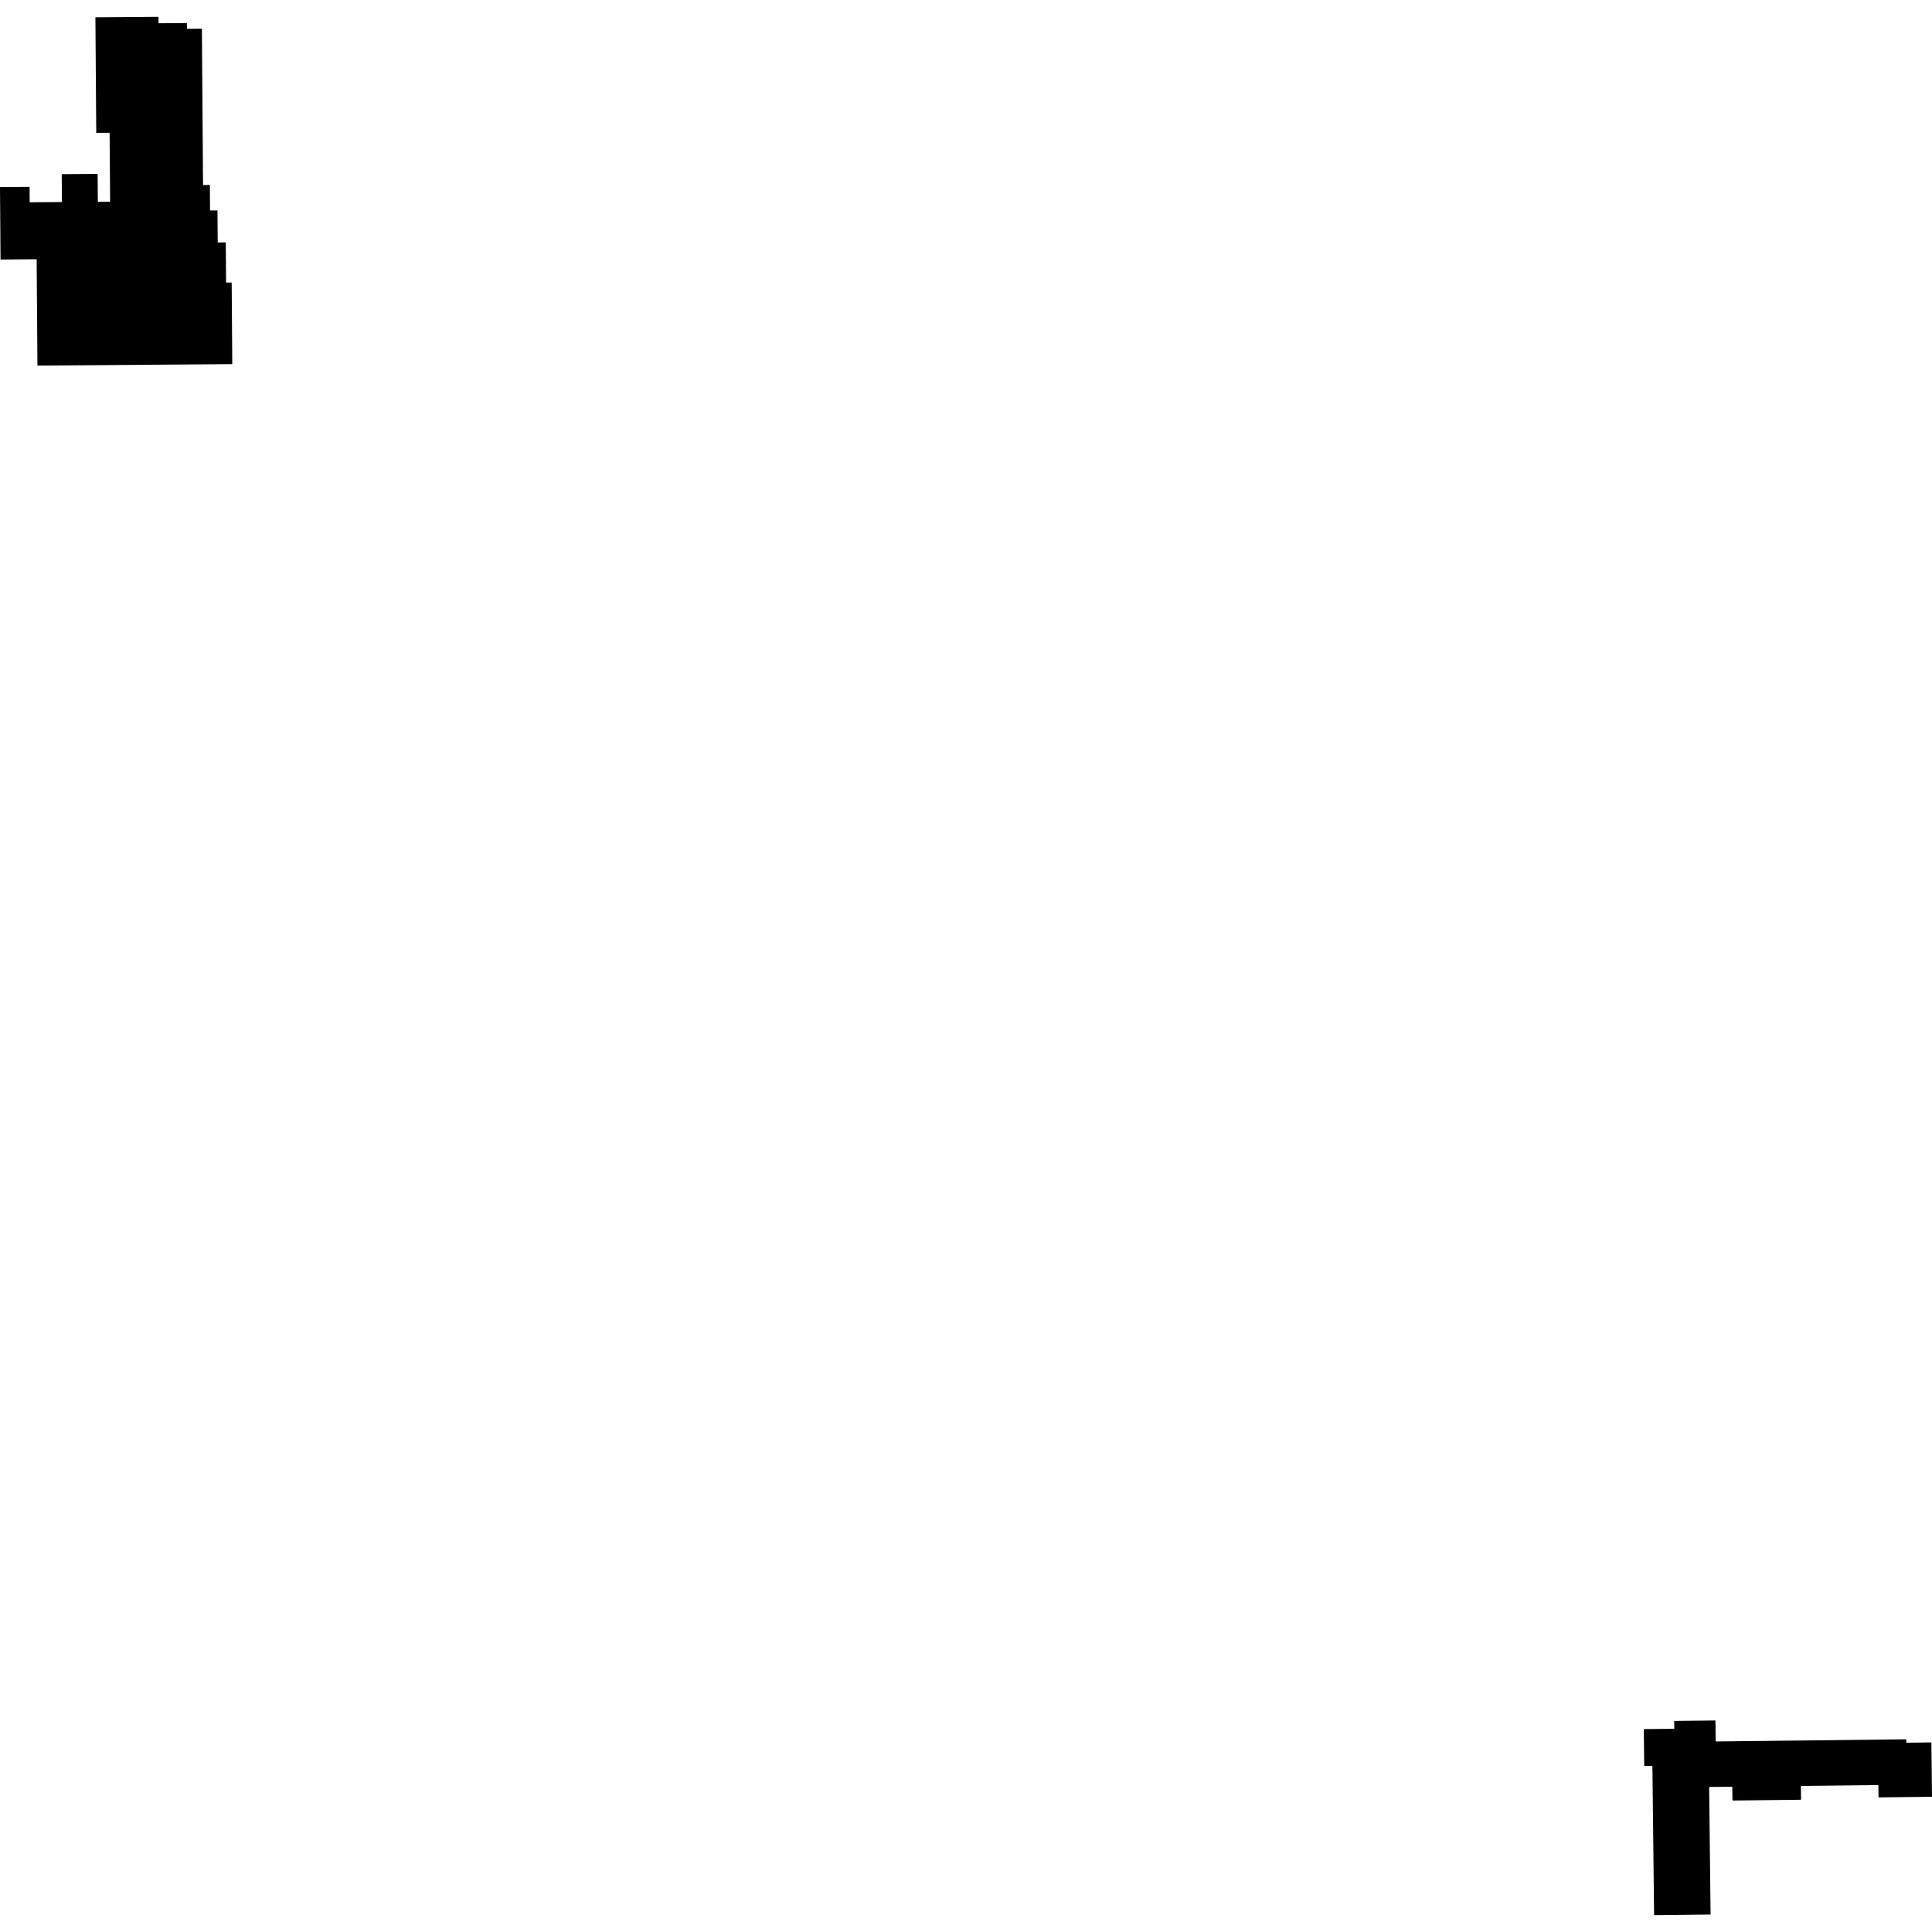 <?xml version="1.0" encoding="utf-8" standalone="no"?>
<!DOCTYPE svg PUBLIC "-//W3C//DTD SVG 1.1//EN"
  "http://www.w3.org/Graphics/SVG/1.1/DTD/svg11.dtd">
<!-- Created with matplotlib (https://matplotlib.org/) -->
<svg height="288pt" version="1.1" viewBox="0 0 288 288" width="288pt" xmlns="http://www.w3.org/2000/svg" xmlns:xlink="http://www.w3.org/1999/xlink">
 <defs>
  <style type="text/css">
*{stroke-linecap:butt;stroke-linejoin:round;}
  </style>
 </defs>
 <g id="figure_1">
  <g id="patch_1">
   <path d="M 0 288 
L 288 288 
L 288 0 
L 0 0 
z
" style="fill:none;opacity:0;"/>
  </g>
  <g id="axes_1">
   <g id="PatchCollection_1">
    <path clip-path="url(#pa125daa820)" d="M 14.583 30.077 
L 16.414 30.064 
L 16.34 19.794 
L 14.348 19.809 
L 14.222 2.577 
L 23.625 2.507 
L 23.631 3.467 
L 27.866 3.439 
L 27.871 4.291 
L 30.096 4.273 
L 30.266 27.586 
L 31.283 27.576 
L 31.314 31.377 
L 32.42 31.37 
L 32.454 36.143 
L 33.655 36.135 
L 33.701 42.126 
L 34.536 42.122 
L 34.625 54.283 
L 30.462 54.314 
L 5.582 54.496 
L 5.463 38.647 
L 0.079 38.686 
L 0 27.89 
L 4.41 27.856 
L 4.426 30.154 
L 9.233 30.116 
L 9.202 25.96 
L 14.553 25.921 
L 14.583 30.077 
"/>
    <path clip-path="url(#pa125daa820)" d="M 280.005 266.095 
L 268.457 266.228 
L 268.48 268.287 
L 258.255 268.403 
L 258.233 266.344 
L 254.779 266.38 
L 254.994 285.398 
L 246.572 285.493 
L 246.358 266.475 
L 246.322 263.232 
L 245.101 263.247 
L 245.041 257.757 
L 249.584 257.707 
L 249.57 256.537 
L 255.717 256.467 
L 255.752 259.595 
L 284.162 259.272 
L 284.167 259.781 
L 287.909 259.741 
L 288 267.843 
L 280.025 267.934 
L 280.005 266.095 
"/>
   </g>
  </g>
 </g>
 <defs>
  <clipPath id="pa125daa820">
   <rect height="282.986" width="288" x="0" y="2.507"/>
  </clipPath>
 </defs>
</svg>
